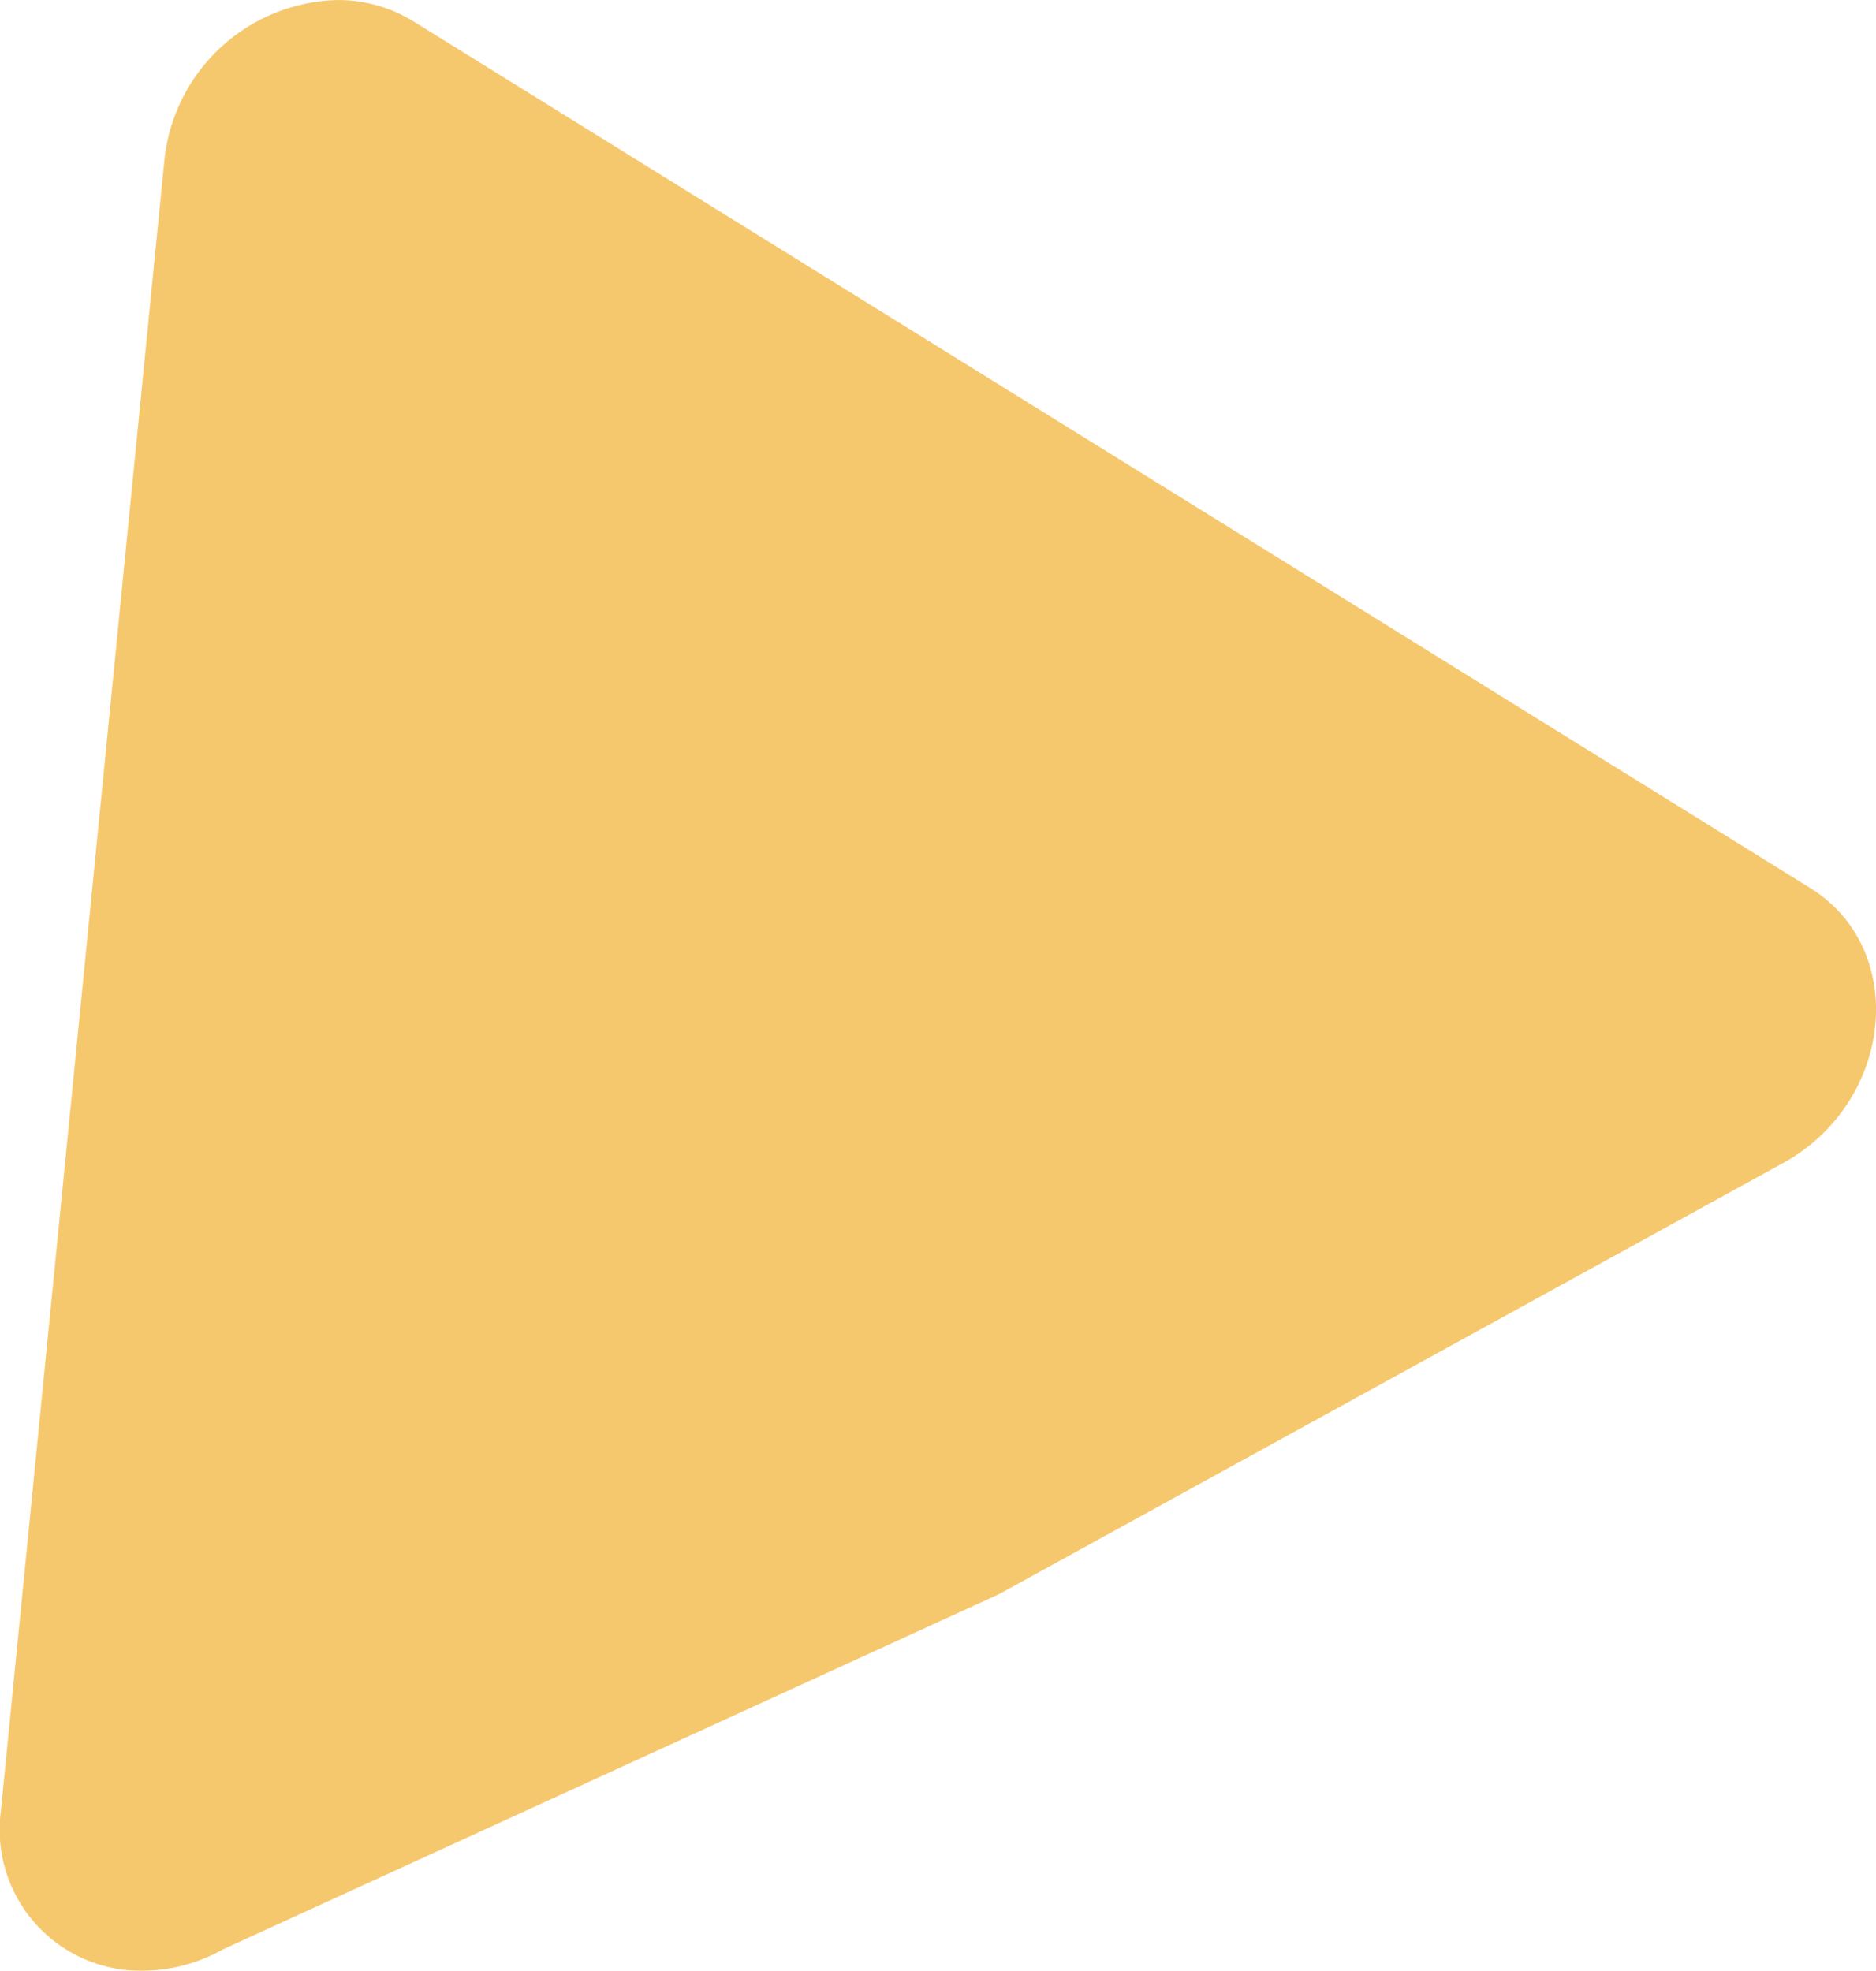 <svg xmlns="http://www.w3.org/2000/svg" xmlns:xlink="http://www.w3.org/1999/xlink" width="39.146" height="41.131" viewBox="0 0 39.146 41.131">
  <defs>
    <clipPath id="clip-path">
      <path id="Path_79" data-name="Path 79" d="M7.042-35.878a3.722,3.722,0,0,0-3.609,3.314h0L.328-1.213.017,1.929a2.943,2.943,0,0,0,2.96,3.323h0a3.459,3.459,0,0,0,1.675-.447h0L20.85-2.61l16.356-8.995c2.313-1.273,2.629-4.461.569-5.739h0L23.207-26.386,8.638-35.425A3,3,0,0,0,7.042-35.878Z" transform="translate(0 35.878)" fill="#f3b133"/>
    </clipPath>
  </defs>
  <g id="Group_134" data-name="Group 134" transform="translate(0 35.878)" opacity="0.709">
    <g id="Group_76" data-name="Group 76" transform="translate(0 -35.878)" clip-path="url(#clip-path)">
      <g id="Group_75" data-name="Group 75" transform="translate(0 0.001)">
        <path id="Path_78" data-name="Path 78" d="M0-35.878H39.147V5.253H0Z" transform="translate(0 35.878)" fill="#f3b133"/>
      </g>
    </g>
  </g>
</svg>
